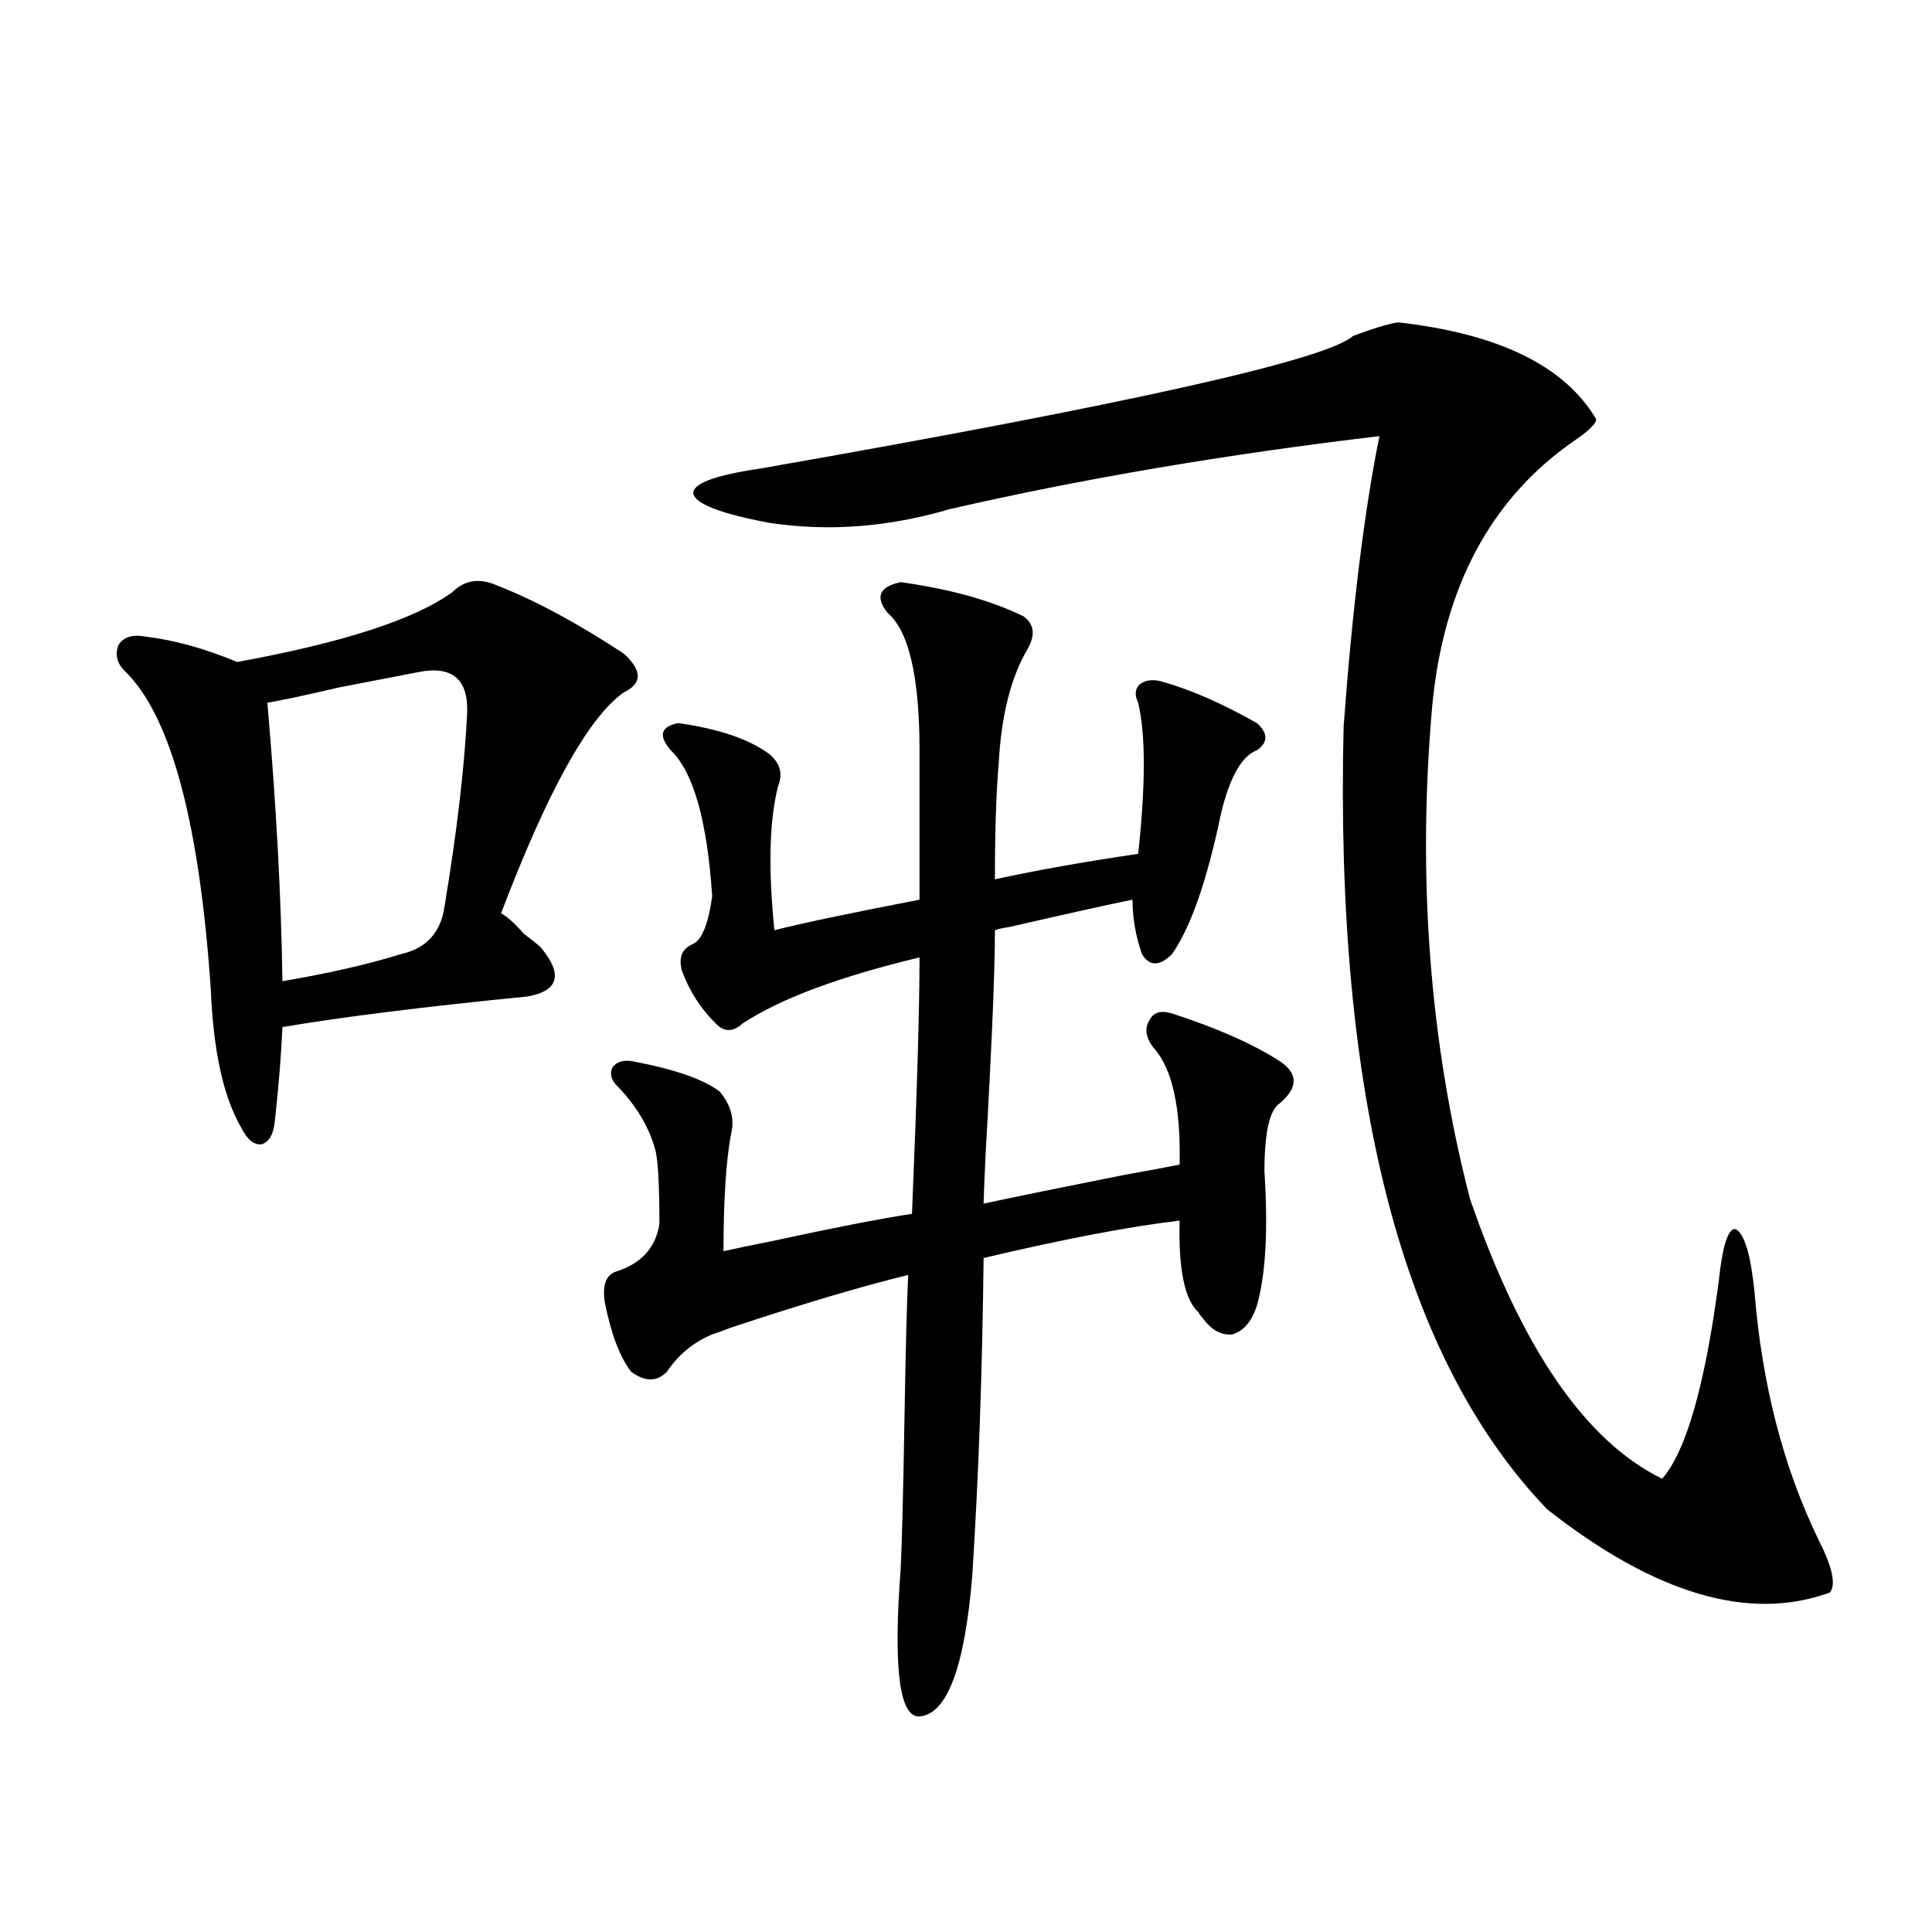 <?xml version="1.0" encoding="utf-8"?>
<!-- Generator: Adobe Illustrator 16.0.0, SVG Export Plug-In . SVG Version: 6.00 Build 0)  -->
<!DOCTYPE svg PUBLIC "-//W3C//DTD SVG 1.1//EN" "http://www.w3.org/Graphics/SVG/1.1/DTD/svg11.dtd">
<svg version="1.1" id="图层_1" xmlns="http://www.w3.org/2000/svg" xmlns:xlink="http://www.w3.org/1999/xlink" x="0px" y="0px"
	 width="1000px" height="1000px" viewBox="0 0 1000 1000" enable-background="new 0 0 1000 1000" xml:space="preserve">
<path d="M257.408,303.086c19.512,7.622,41.295,19.336,65.364,35.156c9.756,8.789,9.756,15.532,0,20.215
	c-18.216,12.896-39.358,50.977-63.413,114.258c3.247,1.758,7.149,5.273,11.707,10.547c3.902,2.938,6.829,5.273,8.78,7.031
	c11.707,14.063,9.421,22.563-6.829,25.488c-53.337,5.273-95.607,10.547-126.826,15.82c-0.655,14.653-1.951,30.762-3.902,48.34
	c-0.655,7.031-2.927,11.138-6.829,12.305c-3.902,0.591-7.484-2.335-10.731-8.789c-9.115-15.82-14.313-39.551-15.609-71.191
	c-5.854-86.133-20.487-140.913-43.901-164.355c-4.558-4.093-5.854-8.789-3.902-14.063c2.592-4.093,7.149-5.562,13.658-4.395
	c14.954,1.758,30.884,6.152,47.804,13.184c54.633-9.956,91.705-21.973,111.217-36.035
	C240.488,300.161,248.293,298.993,257.408,303.086z M216.434,347.91c-9.115,1.758-22.773,4.395-40.975,7.91
	c-17.561,4.106-29.923,6.743-37.072,7.91c4.543,52.157,7.149,100.195,7.805,144.141c24.055-4.093,44.542-8.789,61.462-14.063
	c13.003-2.925,20.487-11.124,22.438-24.609c6.494-39.249,10.396-72.647,11.707-100.195
	C242.439,351.426,233.994,344.395,216.434,347.91z M466.184,301.328c25.365,3.516,46.493,9.38,63.413,17.578
	c5.854,4.106,6.494,9.97,1.951,17.578c-8.46,14.653-13.338,34.277-14.634,58.887c-1.311,15.243-1.951,35.156-1.951,59.766
	c21.463-4.683,46.173-9.077,74.145-13.184c3.902-35.733,3.902-61.812,0-78.223c-1.951-4.093-1.631-7.319,0.976-9.668
	c3.247-2.335,7.47-2.637,12.683-0.879c14.299,4.106,30.243,11.138,47.804,21.094c5.854,5.273,5.854,9.97,0,14.063
	c-7.805,2.938-13.993,13.774-18.536,32.52c-7.164,34.579-15.609,58.887-25.365,72.949c-6.509,6.454-11.707,6.454-15.609,0
	c-3.262-9.366-4.878-18.745-4.878-28.125c-11.707,2.349-32.85,7.031-63.413,14.063c-3.902,0.591-6.509,1.181-7.805,1.758
	c0,21.094-1.631,60.067-4.878,116.895c-0.655,14.653-0.976,22.852-0.976,24.609c16.25-3.516,40.64-8.487,73.169-14.941
	c13.003-2.335,22.438-4.093,28.292-5.273c0.641-29.883-3.902-50.098-13.658-60.645c-3.902-5.273-4.558-9.956-1.951-14.063
	c1.951-4.093,5.854-5.273,11.707-3.516c23.414,7.622,41.95,15.82,55.608,24.609c9.756,6.454,9.756,13.774,0,21.973
	c-5.213,3.516-7.805,15.243-7.805,35.156c1.951,30.474,0.641,53.613-3.902,69.434c-2.606,8.212-6.829,13.184-12.683,14.941
	c-5.854,0.591-11.066-2.335-15.609-8.789c-0.655-0.577-1.311-1.456-1.951-2.637c-7.164-6.44-10.411-22.261-9.756-47.461
	c-25.365,2.938-59.19,9.38-101.461,19.336c-0.655,58.599-2.606,113.379-5.854,164.355c-3.902,47.461-13.018,71.769-27.316,72.949
	c-10.411,0.577-13.658-24.911-9.756-76.465c0.641-12.305,1.296-37.793,1.951-76.465c0.641-38.081,1.296-63.281,1.951-75.586
	c-24.069,5.864-54.633,14.941-91.705,27.246c-4.558,1.758-7.805,2.938-9.756,3.516c-9.756,4.106-17.561,10.547-23.414,19.336
	c-5.213,5.273-11.387,5.273-18.536,0c-5.854-7.608-10.411-19.624-13.658-36.035c-1.311-8.789,0.641-14.063,5.854-15.82
	c13.003-4.093,20.487-12.305,22.438-24.609c0-19.336-0.655-31.929-1.951-37.793c-3.262-12.305-10.091-23.73-20.487-34.277
	c-2.606-2.925-3.262-5.851-1.951-8.789c1.951-2.925,5.198-4.093,9.756-3.516c22.104,4.106,37.393,9.38,45.853,15.82
	c5.854,7.031,7.805,14.364,5.854,21.973c-2.606,14.063-3.902,34.277-3.902,60.645c5.198-1.167,13.658-2.925,25.365-5.273
	c32.515-7.031,56.584-11.714,72.193-14.063c2.592-62.101,3.902-106.348,3.902-132.715c-41.63,9.97-72.193,21.396-91.705,34.277
	l-0.976,0.879c-4.558,3.516-8.78,3.228-12.683-0.879c-7.805-7.608-13.658-16.699-17.561-27.246c-1.951-7.031,0-11.714,5.854-14.063
	c4.543-2.335,7.805-10.547,9.756-24.609c-2.606-39.249-9.756-64.448-21.463-75.586c-6.509-7.608-5.213-12.305,3.902-14.063
	c20.808,2.938,36.417,8.212,46.828,15.82c5.854,4.696,7.47,10.259,4.878,16.699c-4.558,17.578-5.213,42.489-1.951,74.707
	c13.658-3.516,38.688-8.789,75.12-15.82V388.34c0-38.081-5.533-61.812-16.585-71.191
	C452.846,308.95,455.117,303.677,466.184,301.328z M723.738,166.855c52.026,5.864,86.172,22.563,102.437,50.098
	c0,2.349-3.902,6.152-11.707,11.426c-42.926,29.883-67.315,75.586-73.169,137.109c-7.805,89.071-1.311,174.023,19.512,254.883
	c26.661,77.344,59.831,125.684,99.51,145.02c12.348-14.063,22.104-48.038,29.268-101.953c1.951-18.745,4.878-27.823,8.78-27.246
	c4.543,2.349,7.805,13.184,9.756,32.52c3.902,48.052,14.954,90.829,33.17,128.32c7.149,14.063,9.101,23.14,5.854,27.246
	c-41.63,15.229-90.409,0.879-146.338-43.066c-74.8-77.921-109.921-212.983-105.363-405.176
	c4.543-61.523,10.731-111.621,18.536-150.293c-79.357,9.38-153.502,21.973-222.434,37.793c-31.874,9.38-63.093,11.728-93.656,7.031
	c-24.725-4.683-37.728-9.668-39.023-14.941c-0.655-5.273,11.052-9.668,35.121-13.184c190.56-33.398,292.676-56.25,306.334-68.555
	C711.376,169.794,719.181,167.446,723.738,166.855z"/>
</svg>
